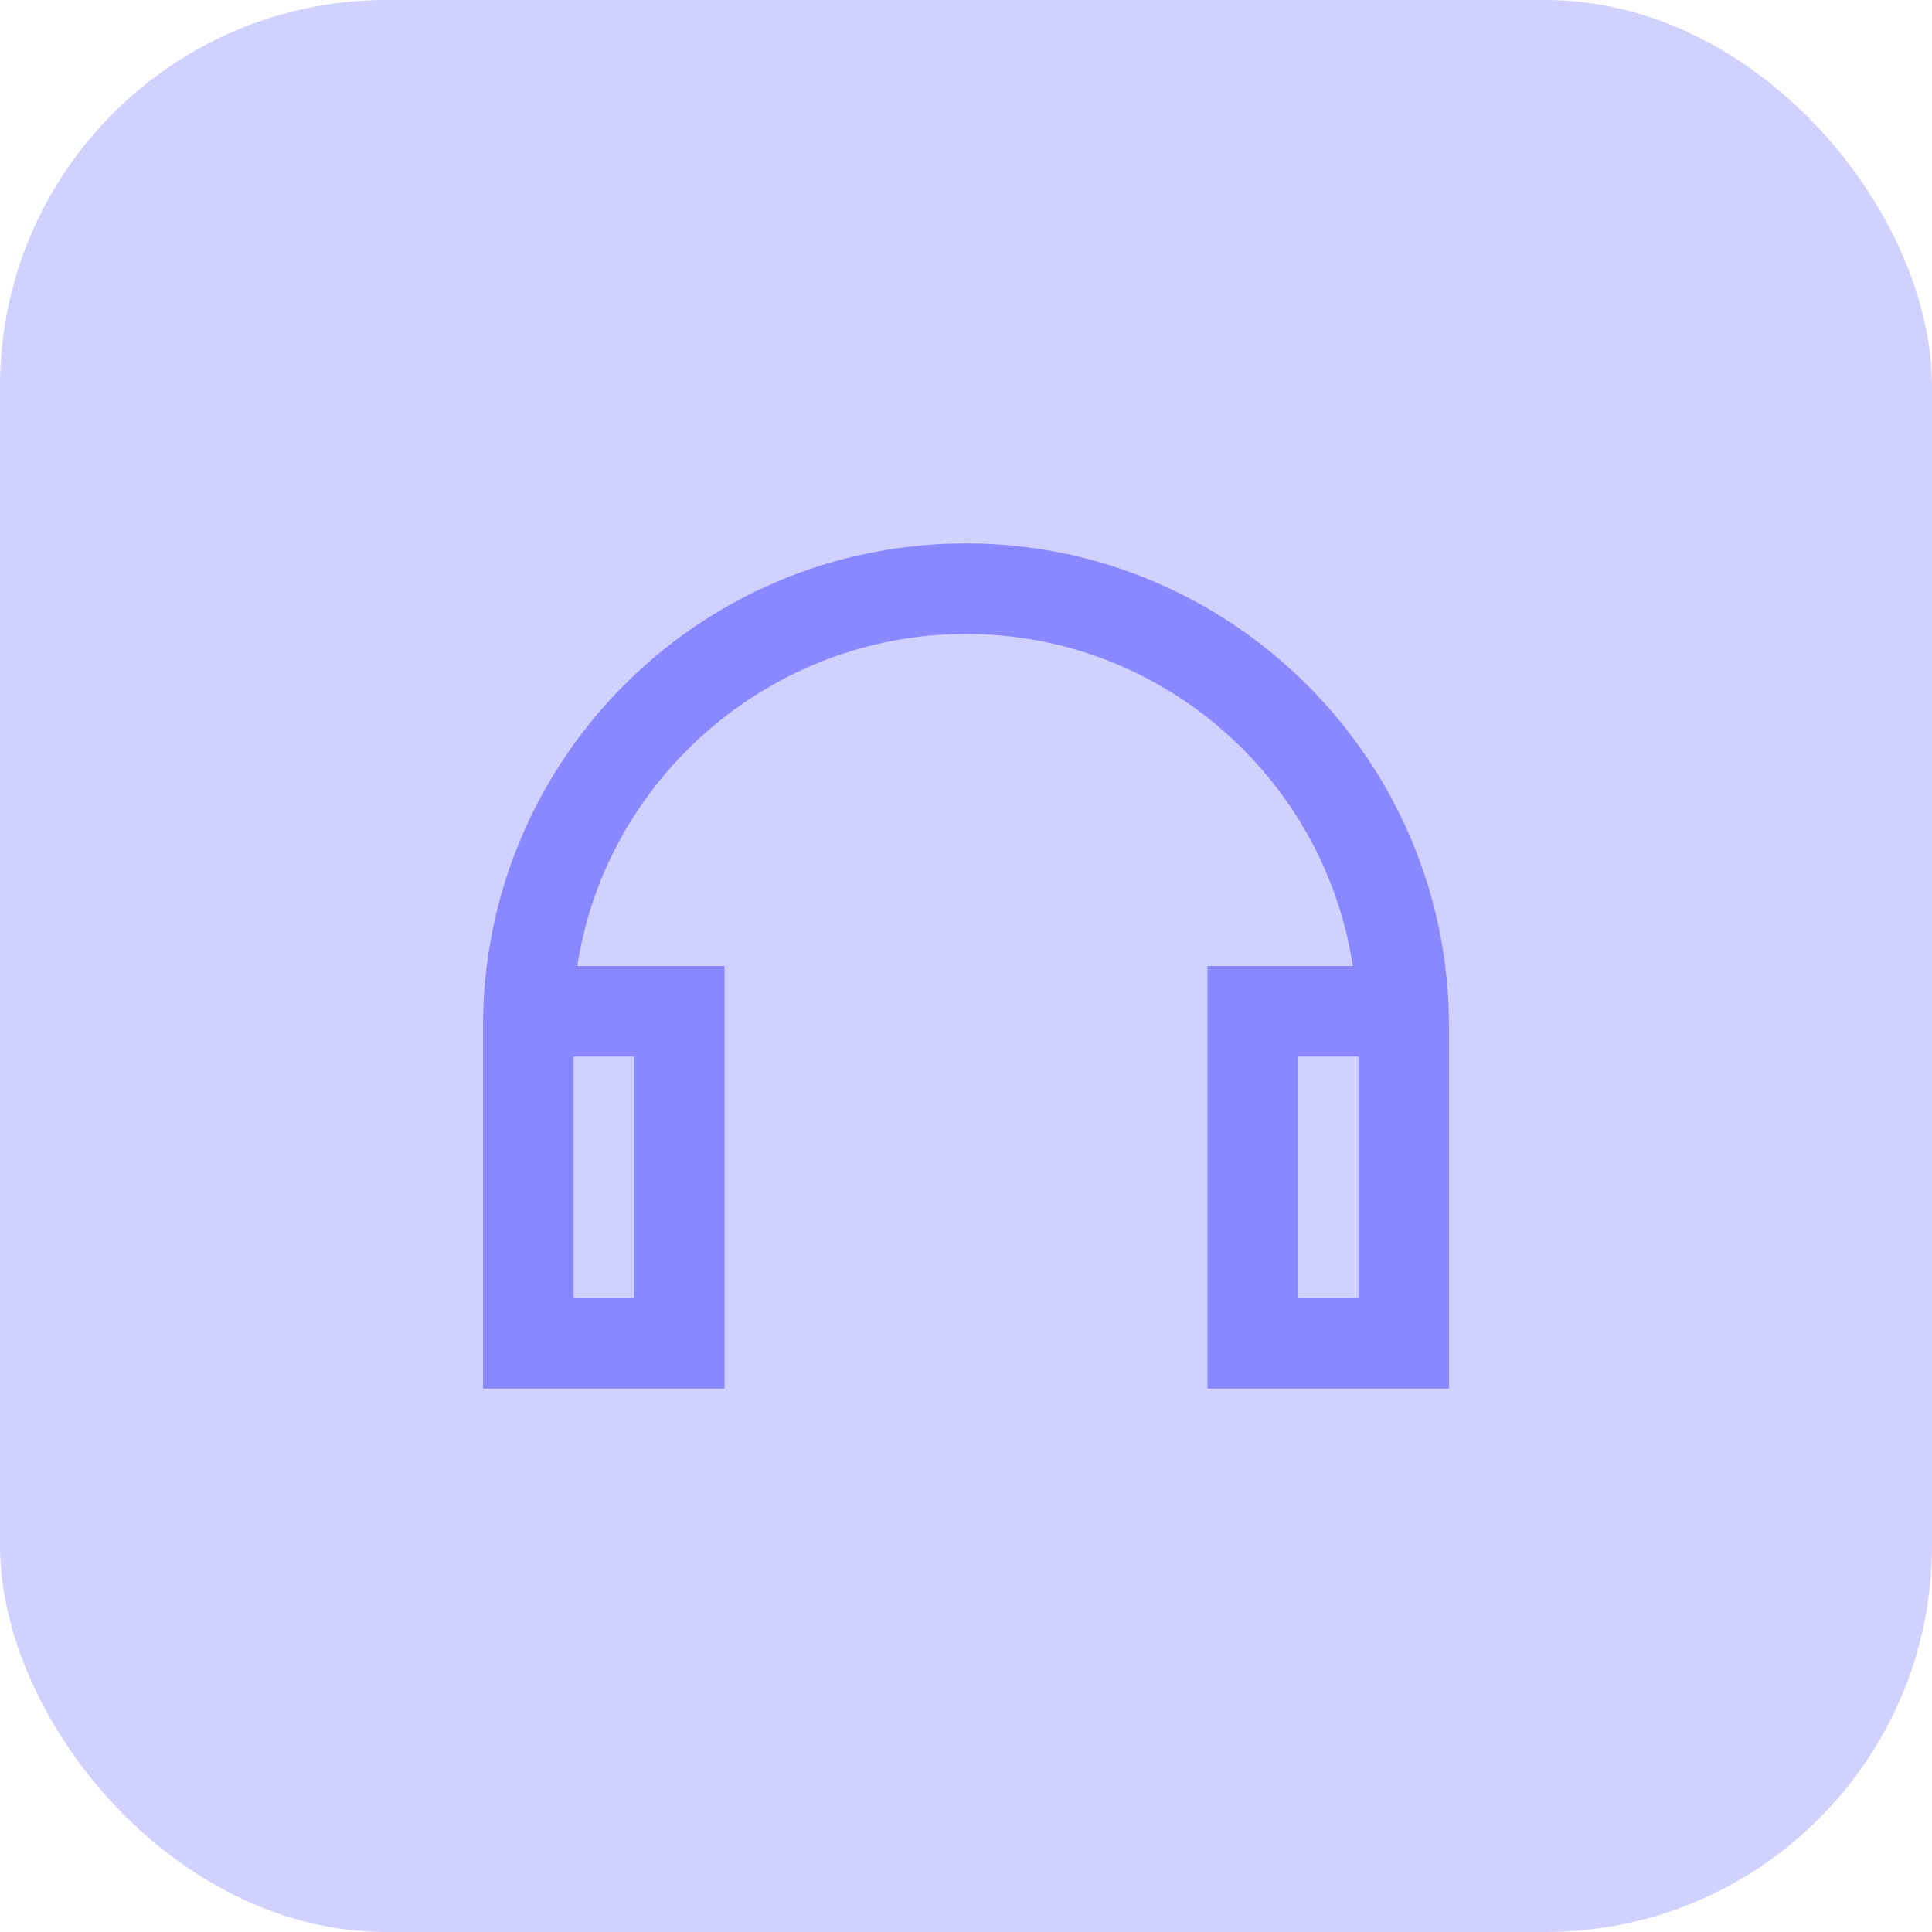 <svg width="40" height="40" viewBox="0 0 40 40" fill="none" xmlns="http://www.w3.org/2000/svg">
<rect width="40" height="40" rx="8" fill="#6665FC" fill-opacity="0.3"/>
<path d="M20 13.125C15.938 13.125 12.539 16.133 11.953 20H13.125H15V21.875V26.875V28.75H13.125H11.875H10V26.875V24.375V21.25C10 15.742 14.453 11.25 20 11.25C25.508 11.25 30 15.742 30 21.25V24.375V26.875V28.75H28.125H26.875H25V26.875V21.875V20H26.875H28.008C27.422 16.133 24.062 13.125 20 13.125ZM28.125 21.875H26.875V26.875H28.125V24.375V21.875ZM11.875 24.375V26.875H13.125V21.875H11.875V24.375Z" fill="#8988FF"/>
</svg>
